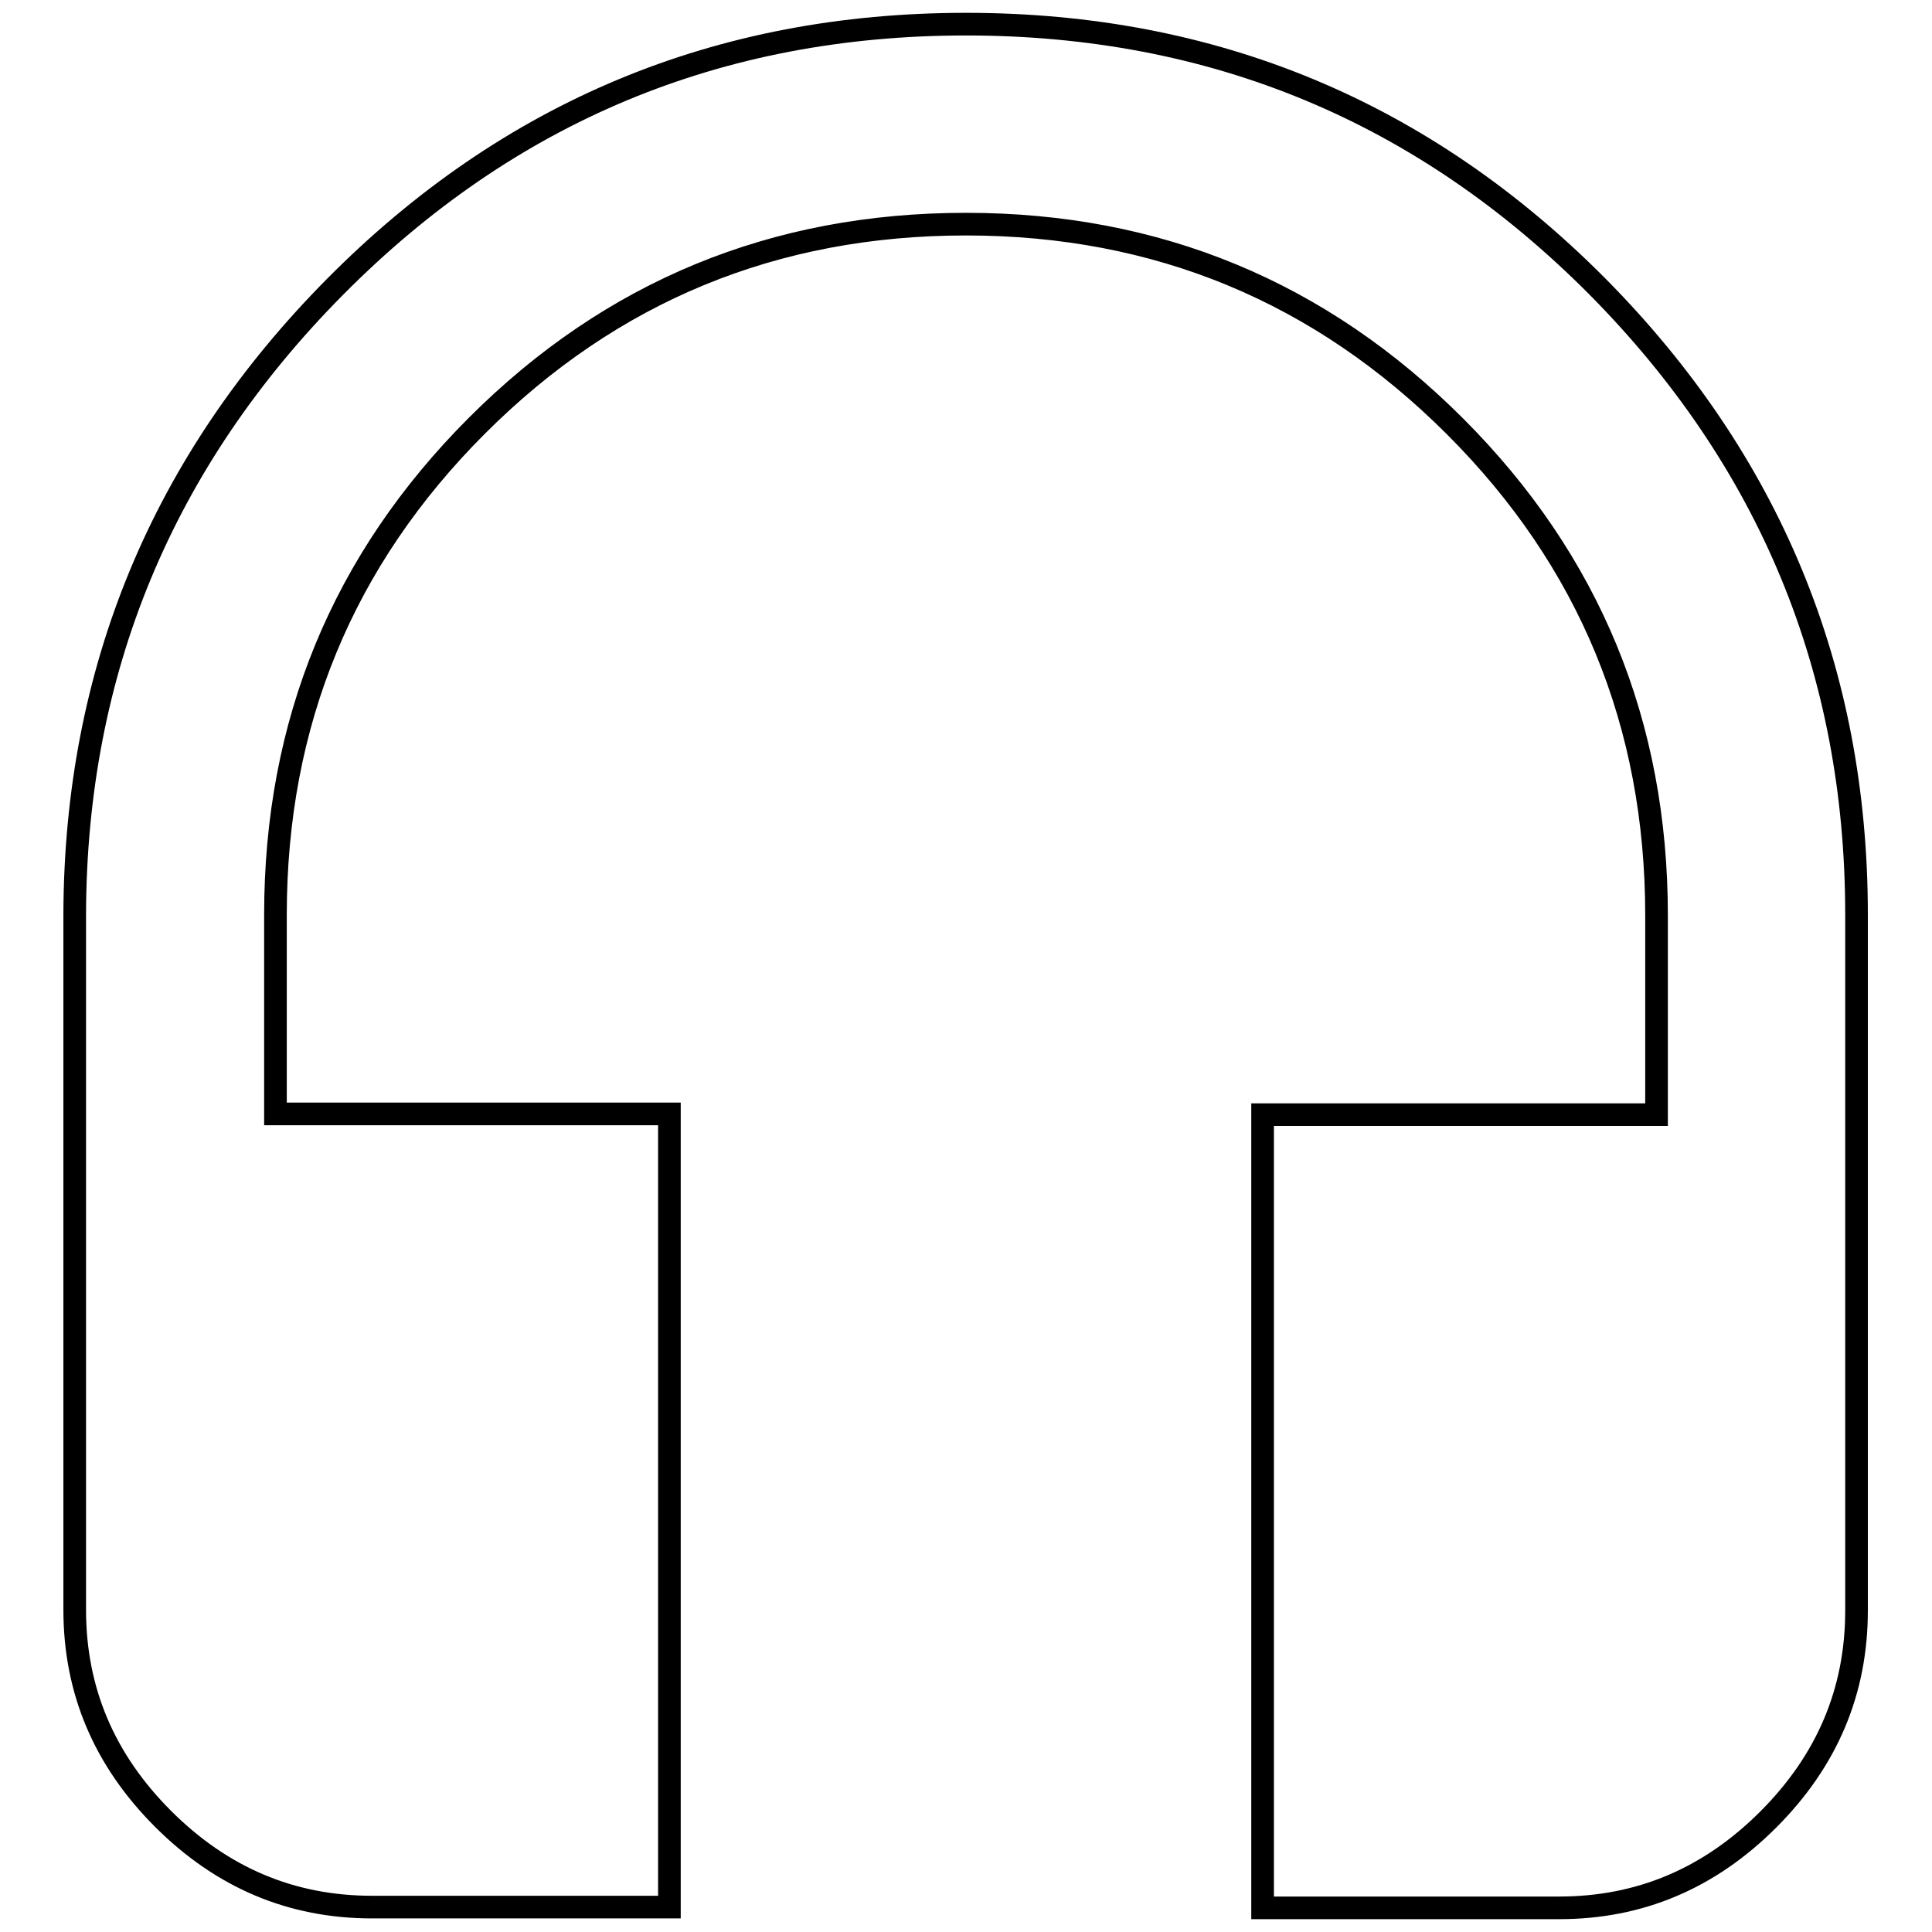 <?xml version="1.0" encoding="utf-8"?>
<!-- Svg Vector Icons : http://www.onlinewebfonts.com/icon -->
<!DOCTYPE svg PUBLIC "-//W3C//DTD SVG 1.1//EN" "http://www.w3.org/Graphics/SVG/1.1/DTD/svg11.dtd">
<svg version="1.1" xmlns="http://www.w3.org/2000/svg" xmlns:xlink="http://www.w3.org/1999/xlink" x="0px" y="0px" viewBox="0 0 256 256" enable-background="new 0 0 256 256" xml:space="preserve">
<g> <path stroke-width="3" fill-opacity="0" stroke="#000000"  d="M128,3.2c32.8,0,60.6,11.6,83.6,34.7c22.9,23.1,34.4,50.9,34.4,83.3v92.2c0,10.7-3.9,19.9-11.7,27.7 s-17,11.7-27.7,11.7h-39.3V147.7h52.2v-26.4c0-25.4-8.9-47-26.7-64.8S153.4,29.7,128,29.7c-25.4,0-47,8.9-64.8,26.7 s-26.7,39.4-26.7,64.8v26.4h52.2v105.1H49.3c-10.7,0-19.9-3.9-27.7-11.7c-7.8-7.8-11.7-17-11.7-27.7v-92.2 C10,88.9,21.5,61.1,44.4,38C67.4,14.8,95.2,3.2,128,3.2z"/></g>
</svg>
